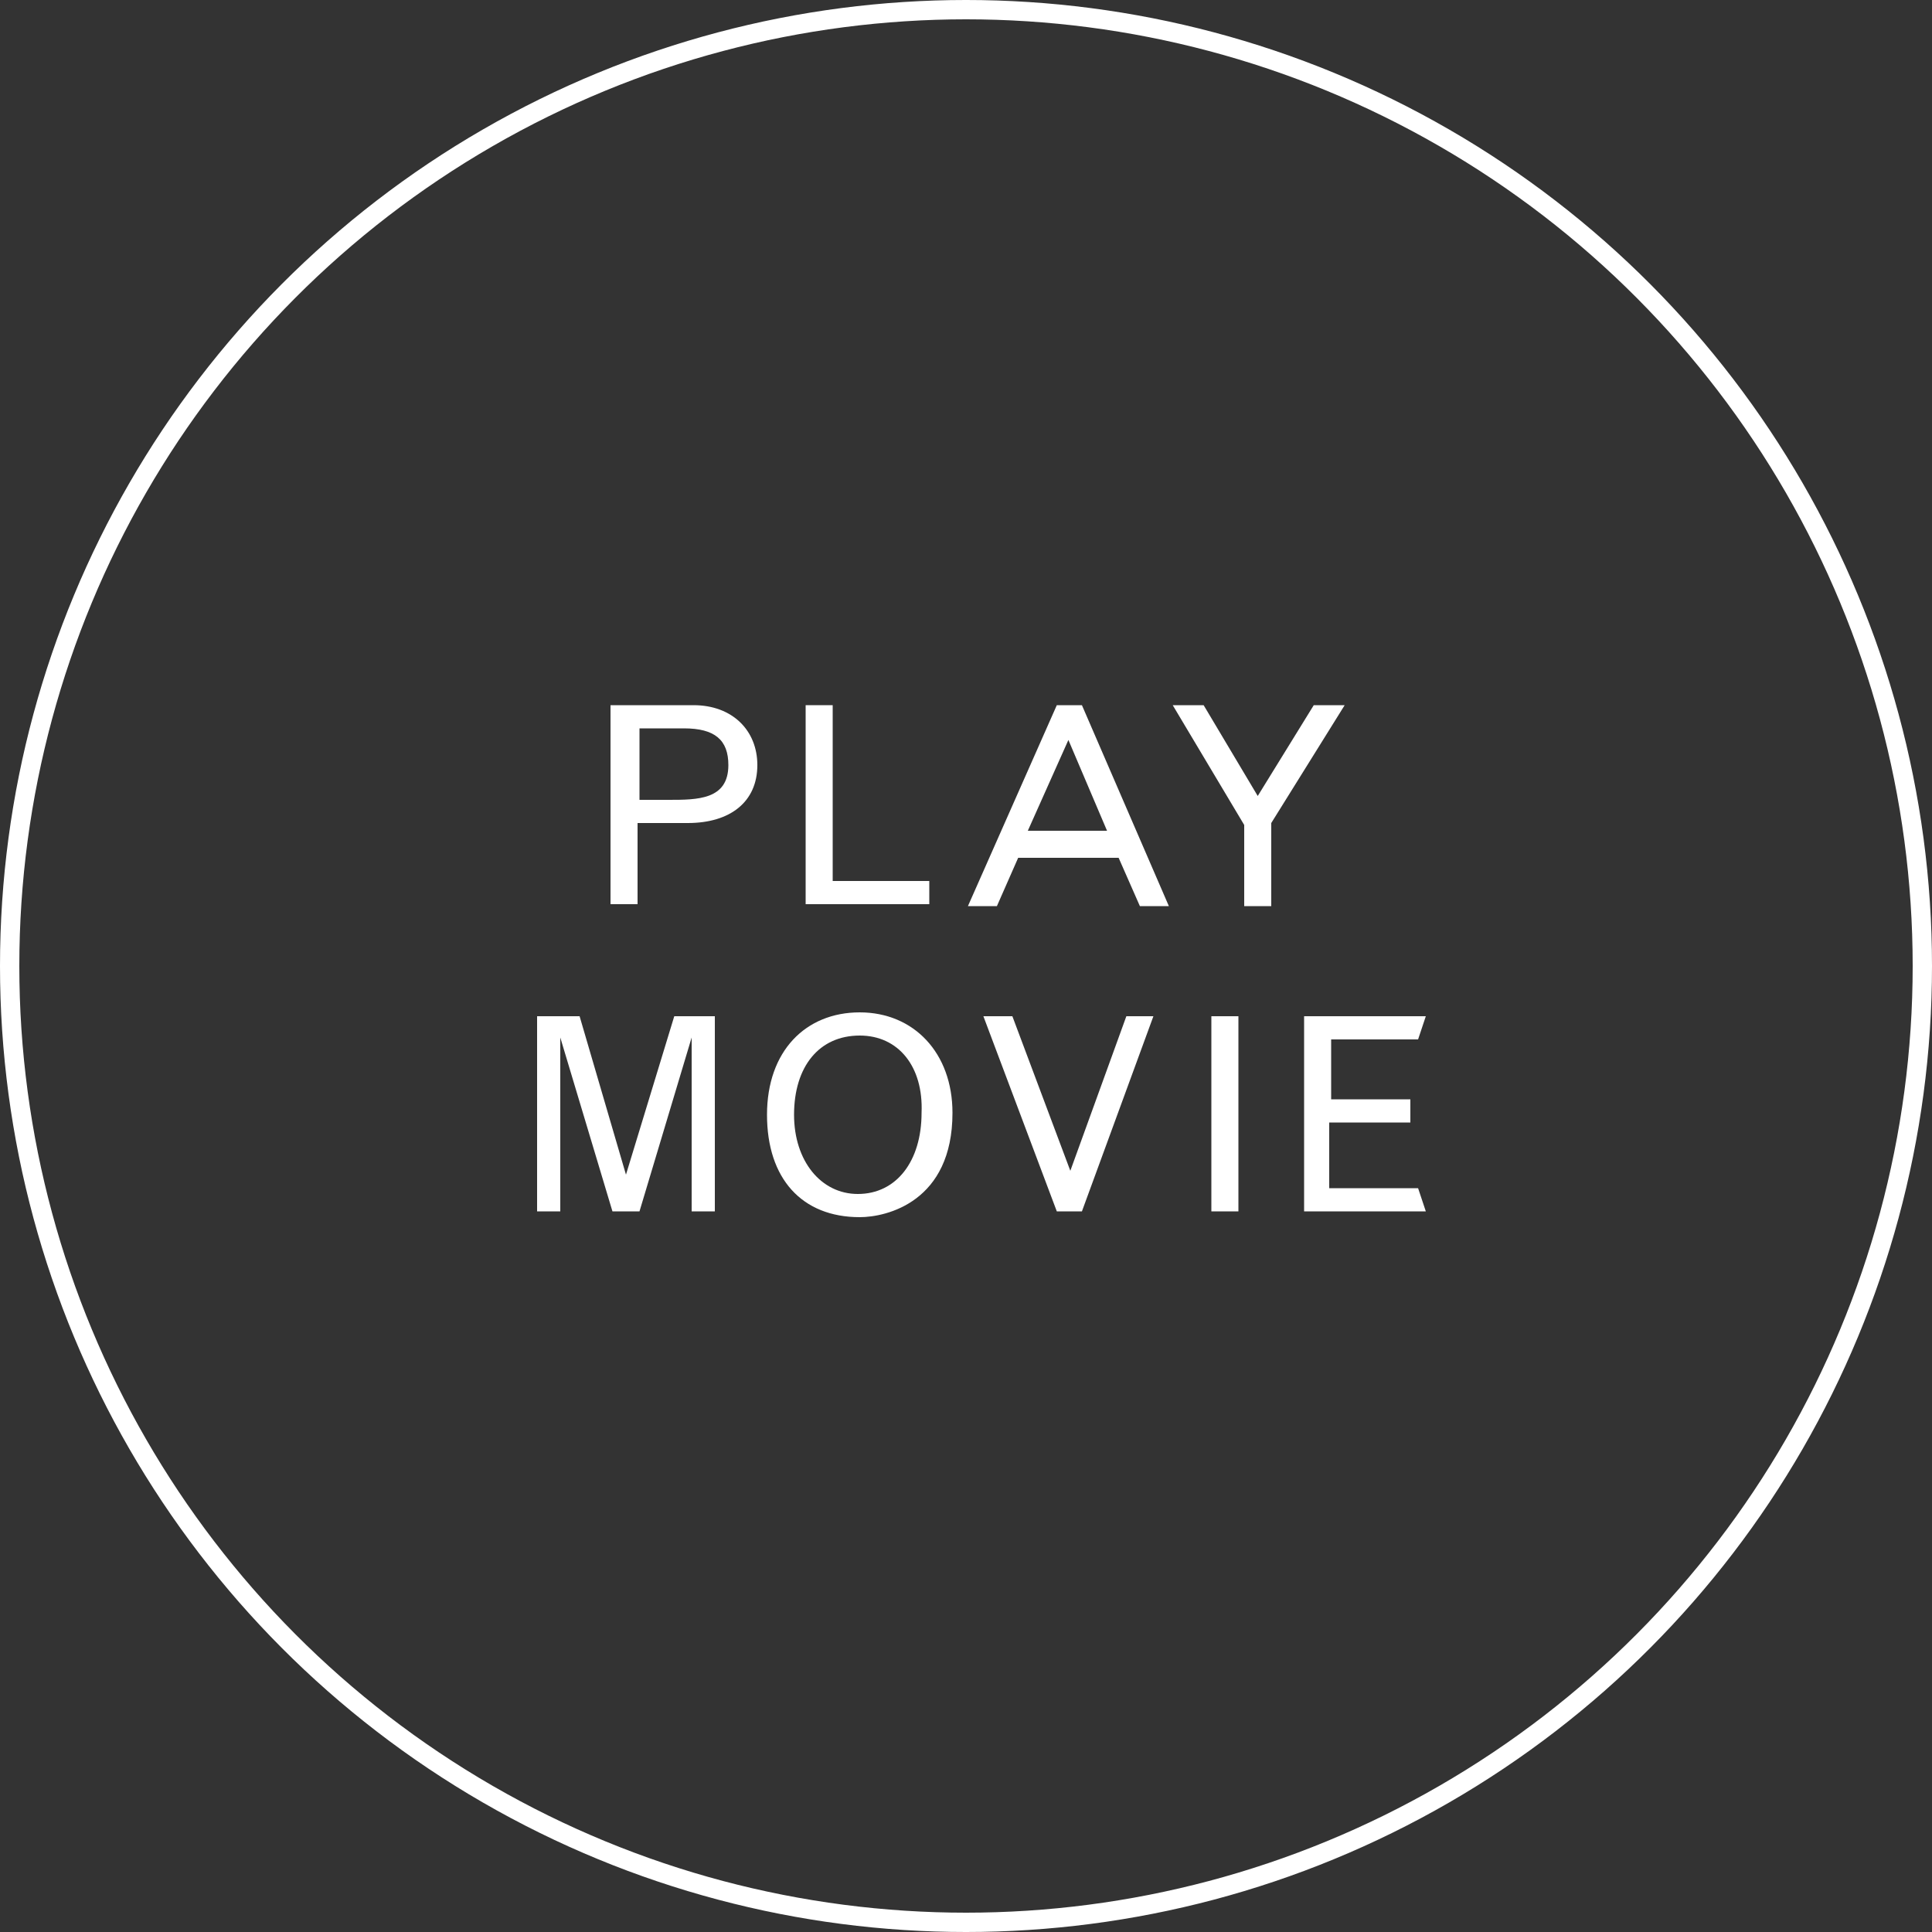 <?xml version="1.0" encoding="utf-8"?>
<!-- Generator: Adobe Illustrator 28.2.0, SVG Export Plug-In . SVG Version: 6.00 Build 0)  -->
<svg version="1.1" id="レイヤー_1" xmlns="http://www.w3.org/2000/svg" xmlns:xlink="http://www.w3.org/1999/xlink" x="0px"
	 y="0px" viewBox="0 0 100 100" style="enable-background:new 0 0 100 100;" xml:space="preserve">
<rect x="0" y="0" width="100" height="100" fill="#333333" stroke="none"/>
<style type="text/css">
	.st0{fill:none;stroke:#FFFFFF;}
	.st1{fill:#FFFFFF;}
</style>
<g>
	<g>
		<circle class="st0" cx="50" cy="50" r="49.5"/>
		<path class="st1" d="M32.4,60.8l2.5-8.2H37v10.1h-1.2v-9l-2.7,9h-1.4l-2.7-9v9h-1.2V52.6h2.2L32.4,60.8z M44.5,53.6
			c-2.1,0-3.4,1.6-3.4,4.1c0,2.4,1.4,4.1,3.3,4.1c2,0,3.3-1.7,3.3-4.2C47.8,55.2,46.5,53.6,44.5,53.6z M39.7,57.7
			c0-3.3,2-5.3,4.8-5.3c2.8,0,4.8,2.1,4.8,5.2c0,4.6-3.4,5.4-4.8,5.4C41.5,63,39.7,61,39.7,57.7z M54.7,62.7l-3.8-10.1h1.5l3,8
			l2.9-8h1.4L56,62.7H54.7z M62.7,62.7V52.6h1.4v10.1H62.7z M67.5,62.7V52.6h6.3l-0.4,1.2h-4.5v3.1H73v1.2h-4.2v3.4h4.6l0.4,1.2
			H67.5z"/>
	</g>
	<g>
		<path class="st1" d="M31.6,36.5h4.3c2,0,3.3,1.3,3.3,3.1c0,1.9-1.4,3-3.6,3h-2.6v4.2h-1.4V36.5z M33.1,37.7v3.7h1.5
			c1.5,0,3.1,0,3.1-1.8c0-1.3-0.7-1.9-2.3-1.9H33.1z"/>
		<path class="st1" d="M41.7,36.5h1.4v9.1h5v1.2h-6.4V36.5z"/>
		<path class="st1" d="M54.7,36.5h1.3l4.5,10.4H59l-1.1-2.5h-5.2l-1.1,2.5h-1.5L54.7,36.5z M55.3,38.3L53.2,43h4.1L55.3,38.3z"/>
		<path class="st1" d="M60.7,36.5h1.6l2.8,4.7l2.9-4.7h1.6l-3.8,6.1v4.3h-1.4v-4.2L60.7,36.5z"/>
	</g>
</g>
</svg>
